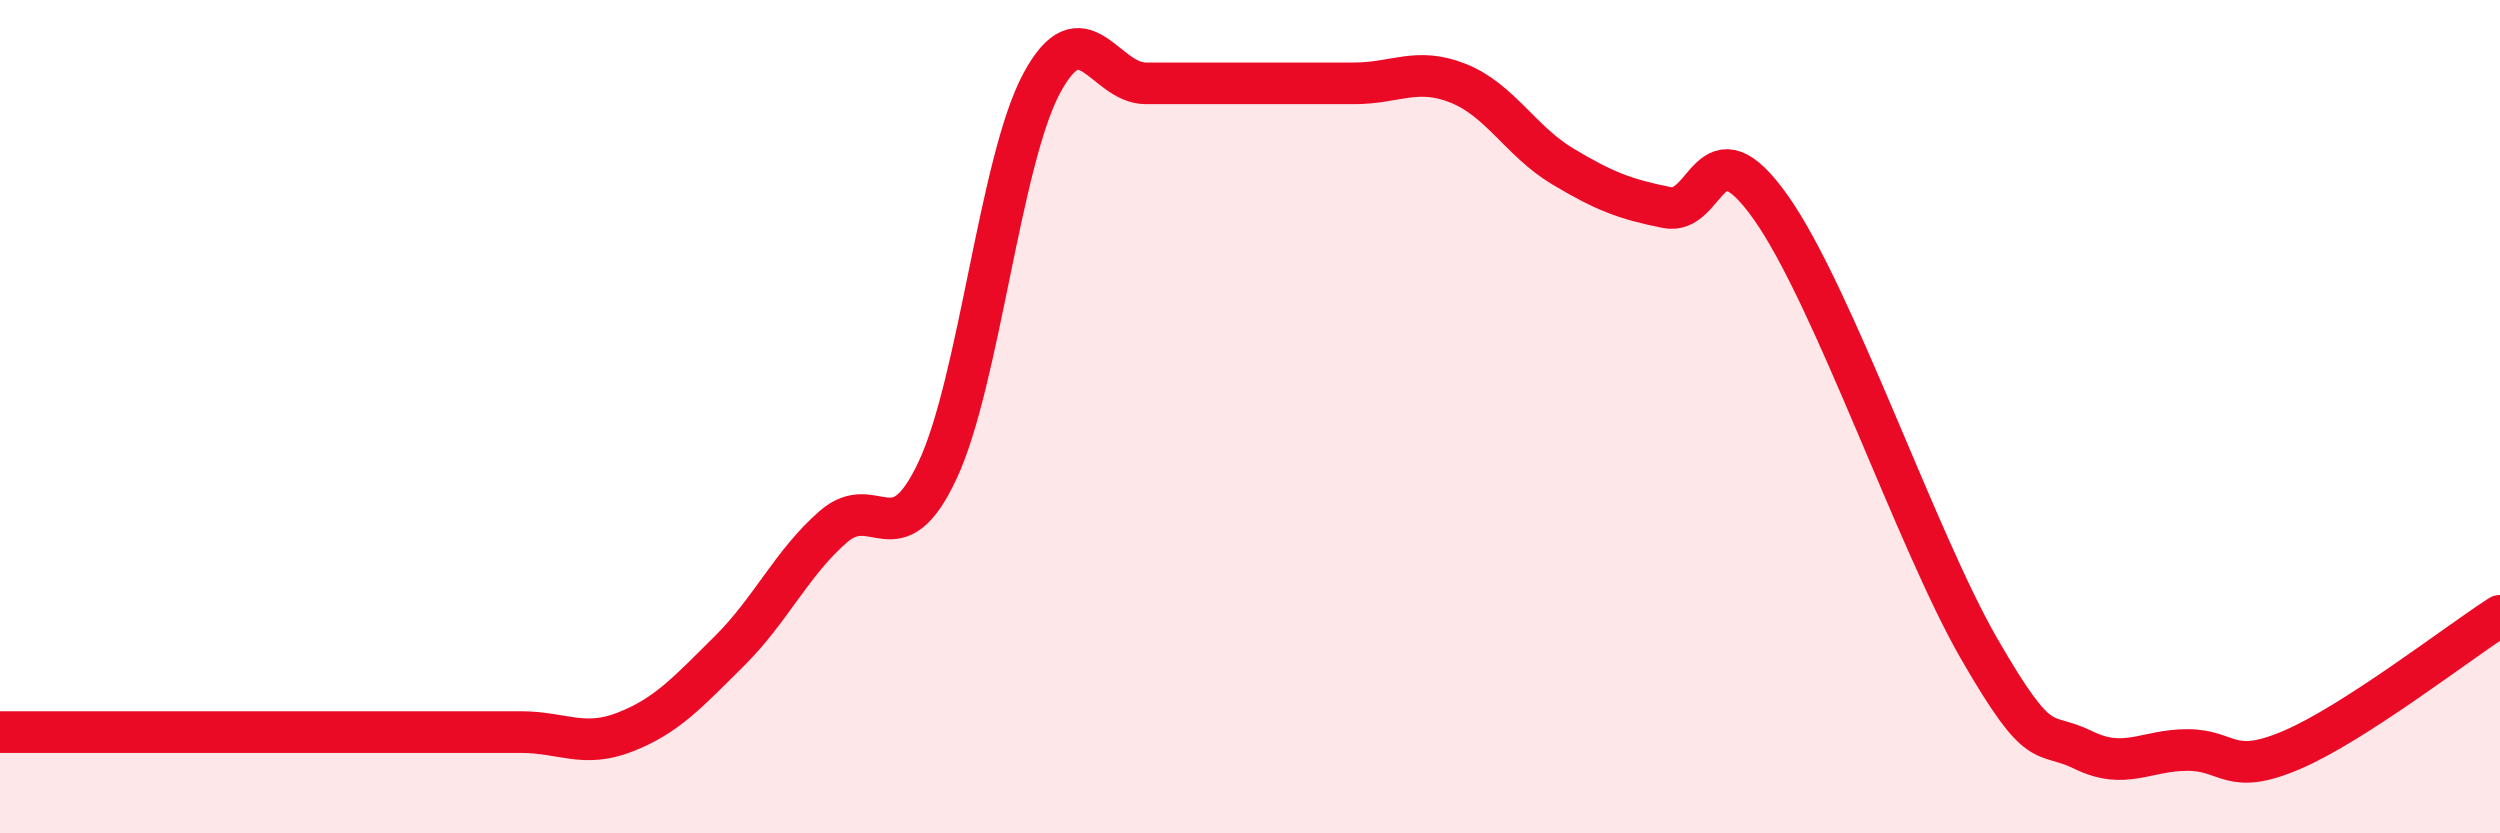
    <svg width="60" height="20" viewBox="0 0 60 20" xmlns="http://www.w3.org/2000/svg">
      <path
        d="M 0,17.57 C 0.5,17.57 1.5,17.57 2.5,17.57 C 3.5,17.57 4,17.57 5,17.57 C 6,17.57 6.5,17.57 7.5,17.57 C 8.5,17.57 9,17.57 10,17.57 C 11,17.57 11.5,17.57 12.5,17.57 C 13.5,17.57 14,17.96 15,17.57 C 16,17.18 16.5,16.62 17.5,15.63 C 18.5,14.64 19,13.51 20,12.64 C 21,11.77 21.5,13.42 22.5,11.29 C 23.5,9.16 24,3.86 25,2 C 26,0.14 26.5,2 27.5,2 C 28.5,2 29,2 30,2 C 31,2 31.5,2 32.5,2 C 33.5,2 34,1.6 35,2 C 36,2.4 36.5,3.39 37.5,3.99 C 38.5,4.59 39,4.78 40,4.98 C 41,5.18 41,2.86 42.5,4.98 C 44,7.1 46,12.97 47.5,15.57 C 49,18.17 49,17.51 50,18 C 51,18.49 51.5,18 52.5,18 C 53.5,18 53.5,18.64 55,18 C 56.5,17.36 59,15.42 60,14.78L60 20L0 20Z"
        fill="#EB0A25"
        opacity="0.1"
        stroke-linecap="round"
        stroke-linejoin="round"
      />
      <path
        d="M 0,17.57 C 0.5,17.57 1.5,17.57 2.5,17.57 C 3.5,17.57 4,17.57 5,17.57 C 6,17.57 6.5,17.57 7.5,17.57 C 8.5,17.57 9,17.57 10,17.57 C 11,17.57 11.5,17.57 12.5,17.57 C 13.5,17.57 14,17.96 15,17.57 C 16,17.18 16.5,16.62 17.5,15.63 C 18.5,14.64 19,13.51 20,12.64 C 21,11.77 21.5,13.42 22.5,11.29 C 23.5,9.16 24,3.86 25,2 C 26,0.14 26.5,2 27.5,2 C 28.5,2 29,2 30,2 C 31,2 31.5,2 32.5,2 C 33.5,2 34,1.6 35,2 C 36,2.4 36.5,3.39 37.5,3.99 C 38.5,4.59 39,4.78 40,4.98 C 41,5.18 41,2.86 42.5,4.98 C 44,7.1 46,12.97 47.5,15.57 C 49,18.17 49,17.51 50,18 C 51,18.49 51.5,18 52.5,18 C 53.5,18 53.5,18.64 55,18 C 56.5,17.36 59,15.42 60,14.78"
        stroke="#EB0A25"
        stroke-width="1"
        fill="none"
        stroke-linecap="round"
        stroke-linejoin="round"
      />
    </svg>
  